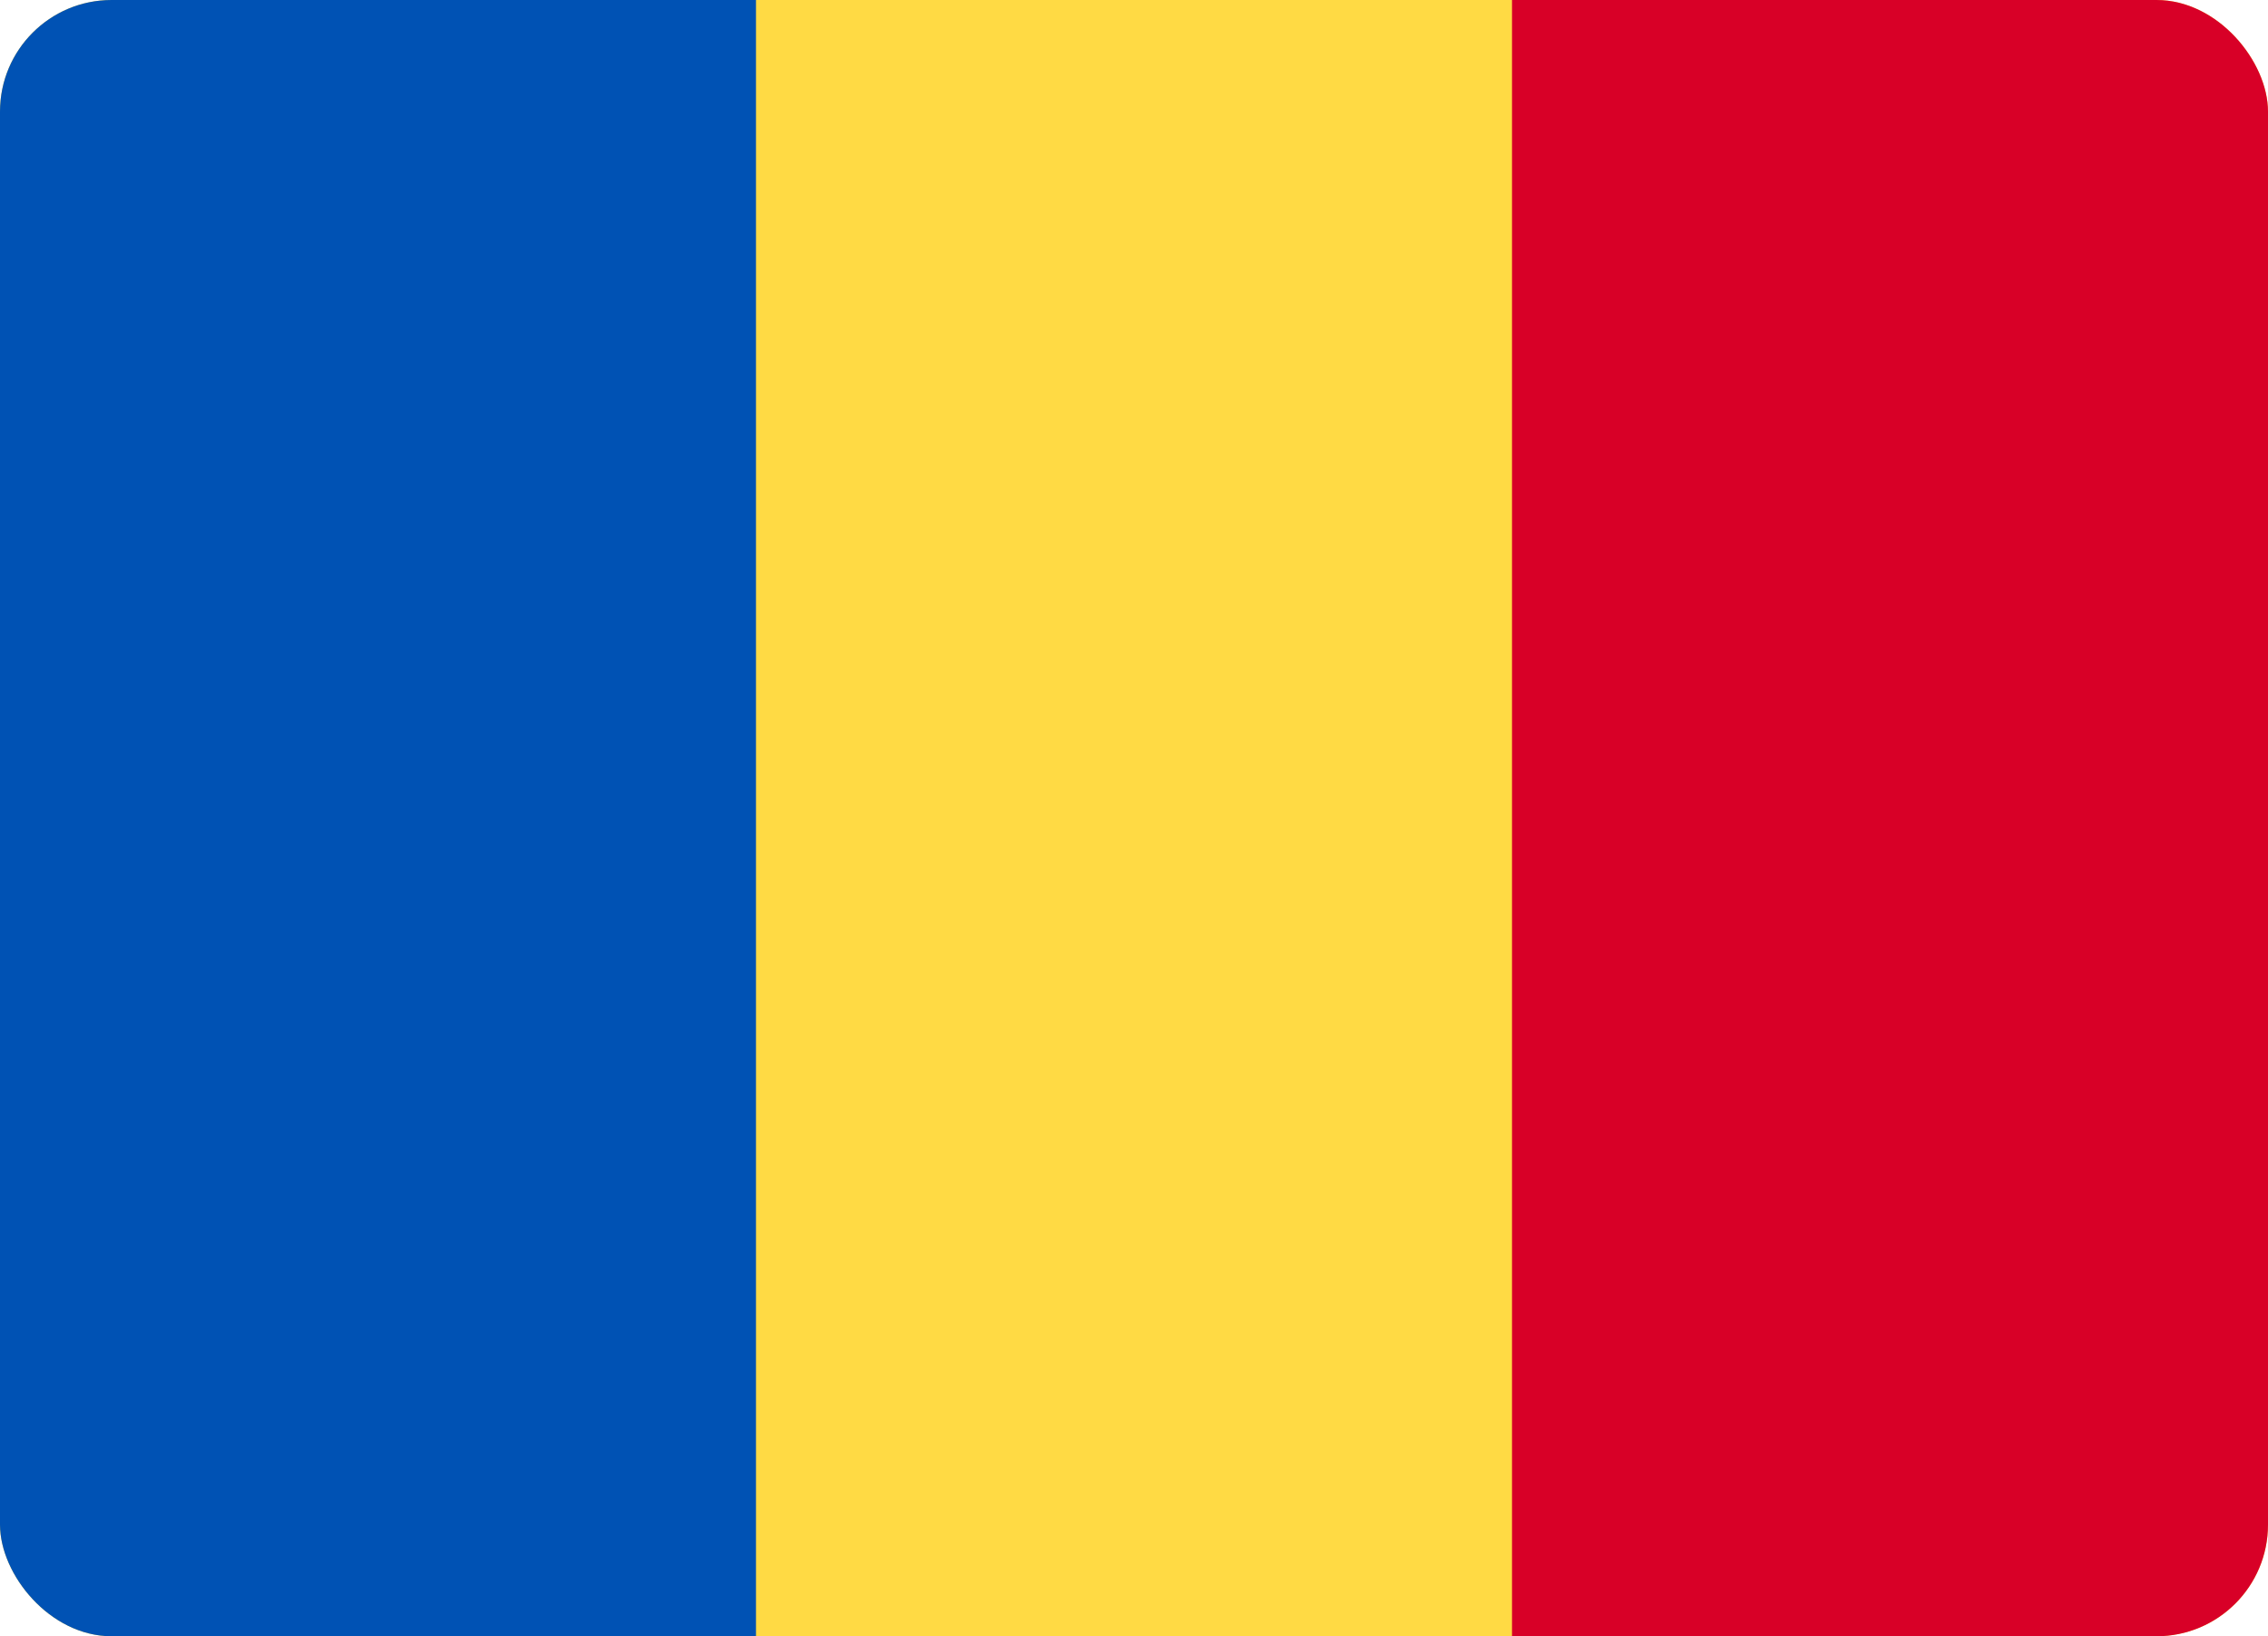 <svg width="61" height="44" viewBox="0 0 61 44" fill="none" xmlns="http://www.w3.org/2000/svg">
<g clip-path="url(#clip0_506_82)">
<path d="M0 -0H61V43.999H0V-0Z" fill="#FFDA44"/>
<path d="M0 -0H20.333V44H0V-0Z" fill="#0052B4"/>
<path d="M40.667 -0H61V44H40.667V-0Z" fill="#D80027"/>
</g>
<defs>
<clipPath id="clip0_506_82">
<rect width="61" height="44" rx="3" fill="white"/>
</clipPath>
</defs>
</svg>
